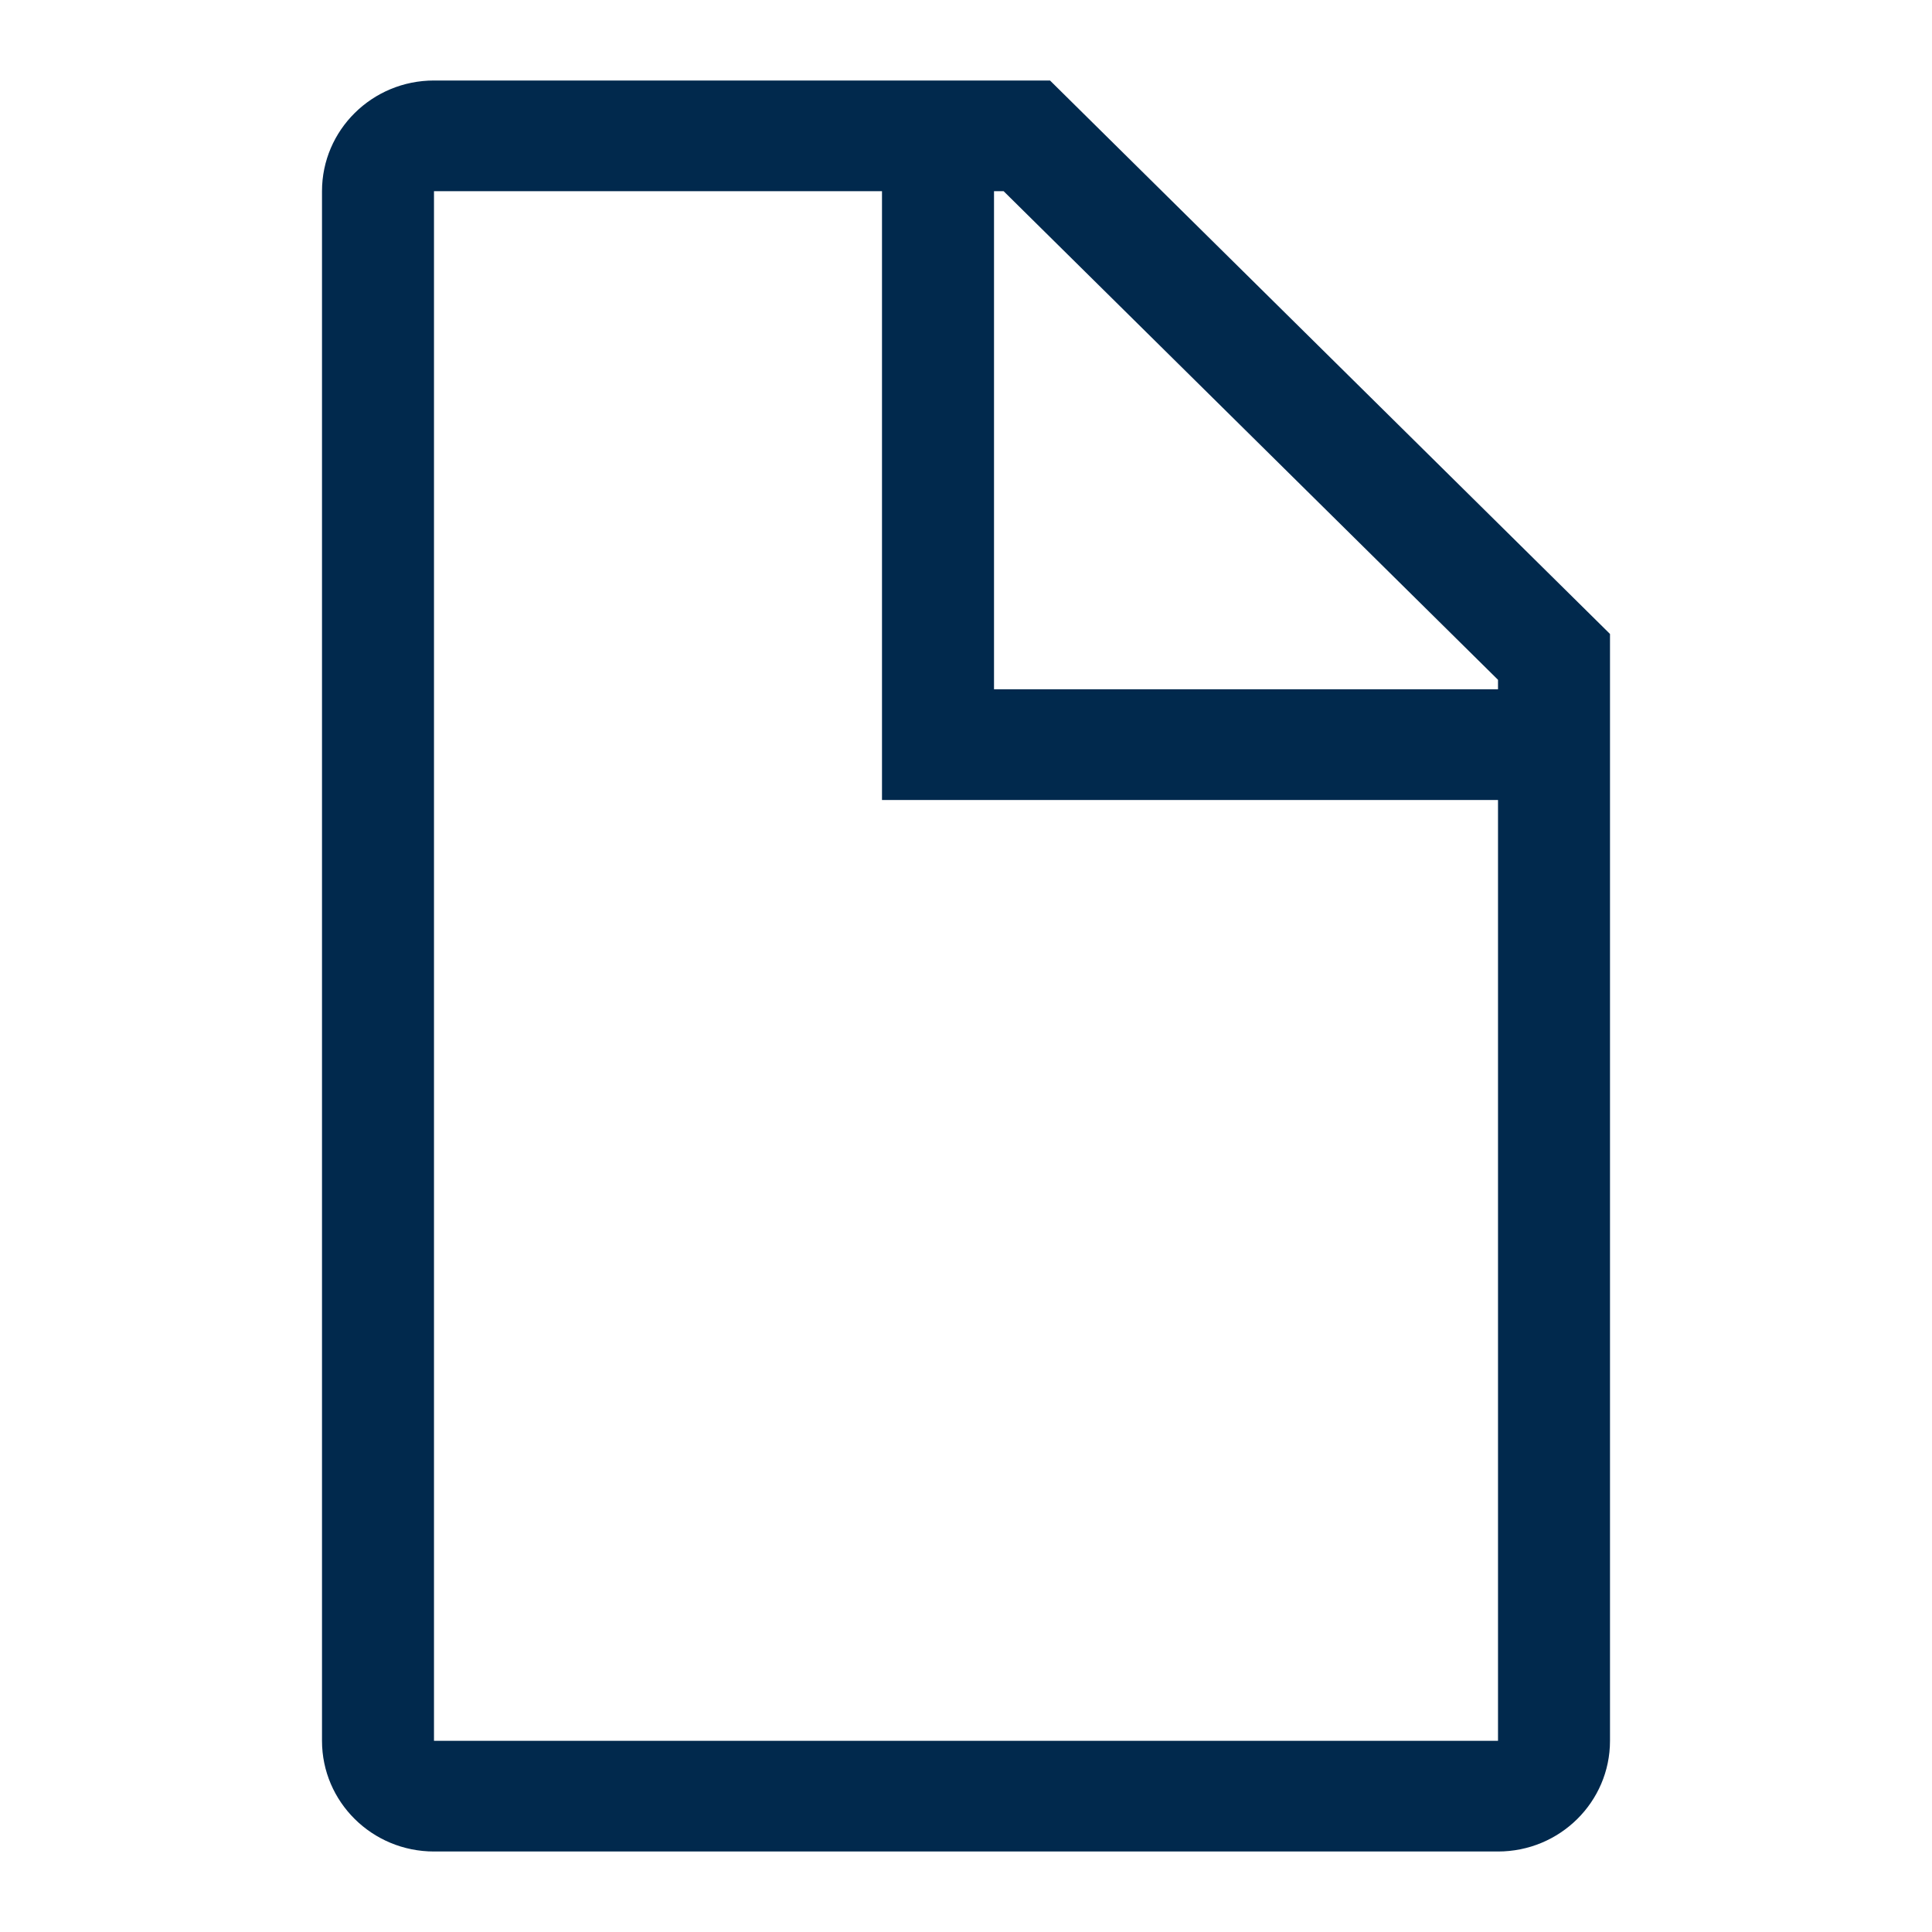 <?xml version="1.0" encoding="UTF-8"?>
<svg xmlns="http://www.w3.org/2000/svg" width="60" height="60" viewBox="0 0 60 60" fill="none">
  <path d="M32.609 2.5H13.478C11.557 2.5 10 4.039 10 5.938V54.062C10 55.961 11.557 57.5 13.478 57.5H46.522C48.443 57.5 50 55.961 50 54.062V19.688L32.609 2.5ZM46.522 21.112V21.406H30.87V5.938H31.169L46.522 21.112ZM13.478 54.062V5.938H27.391V24.844H46.522V54.062H13.478Z" fill="#01294D"></path>
</svg>
